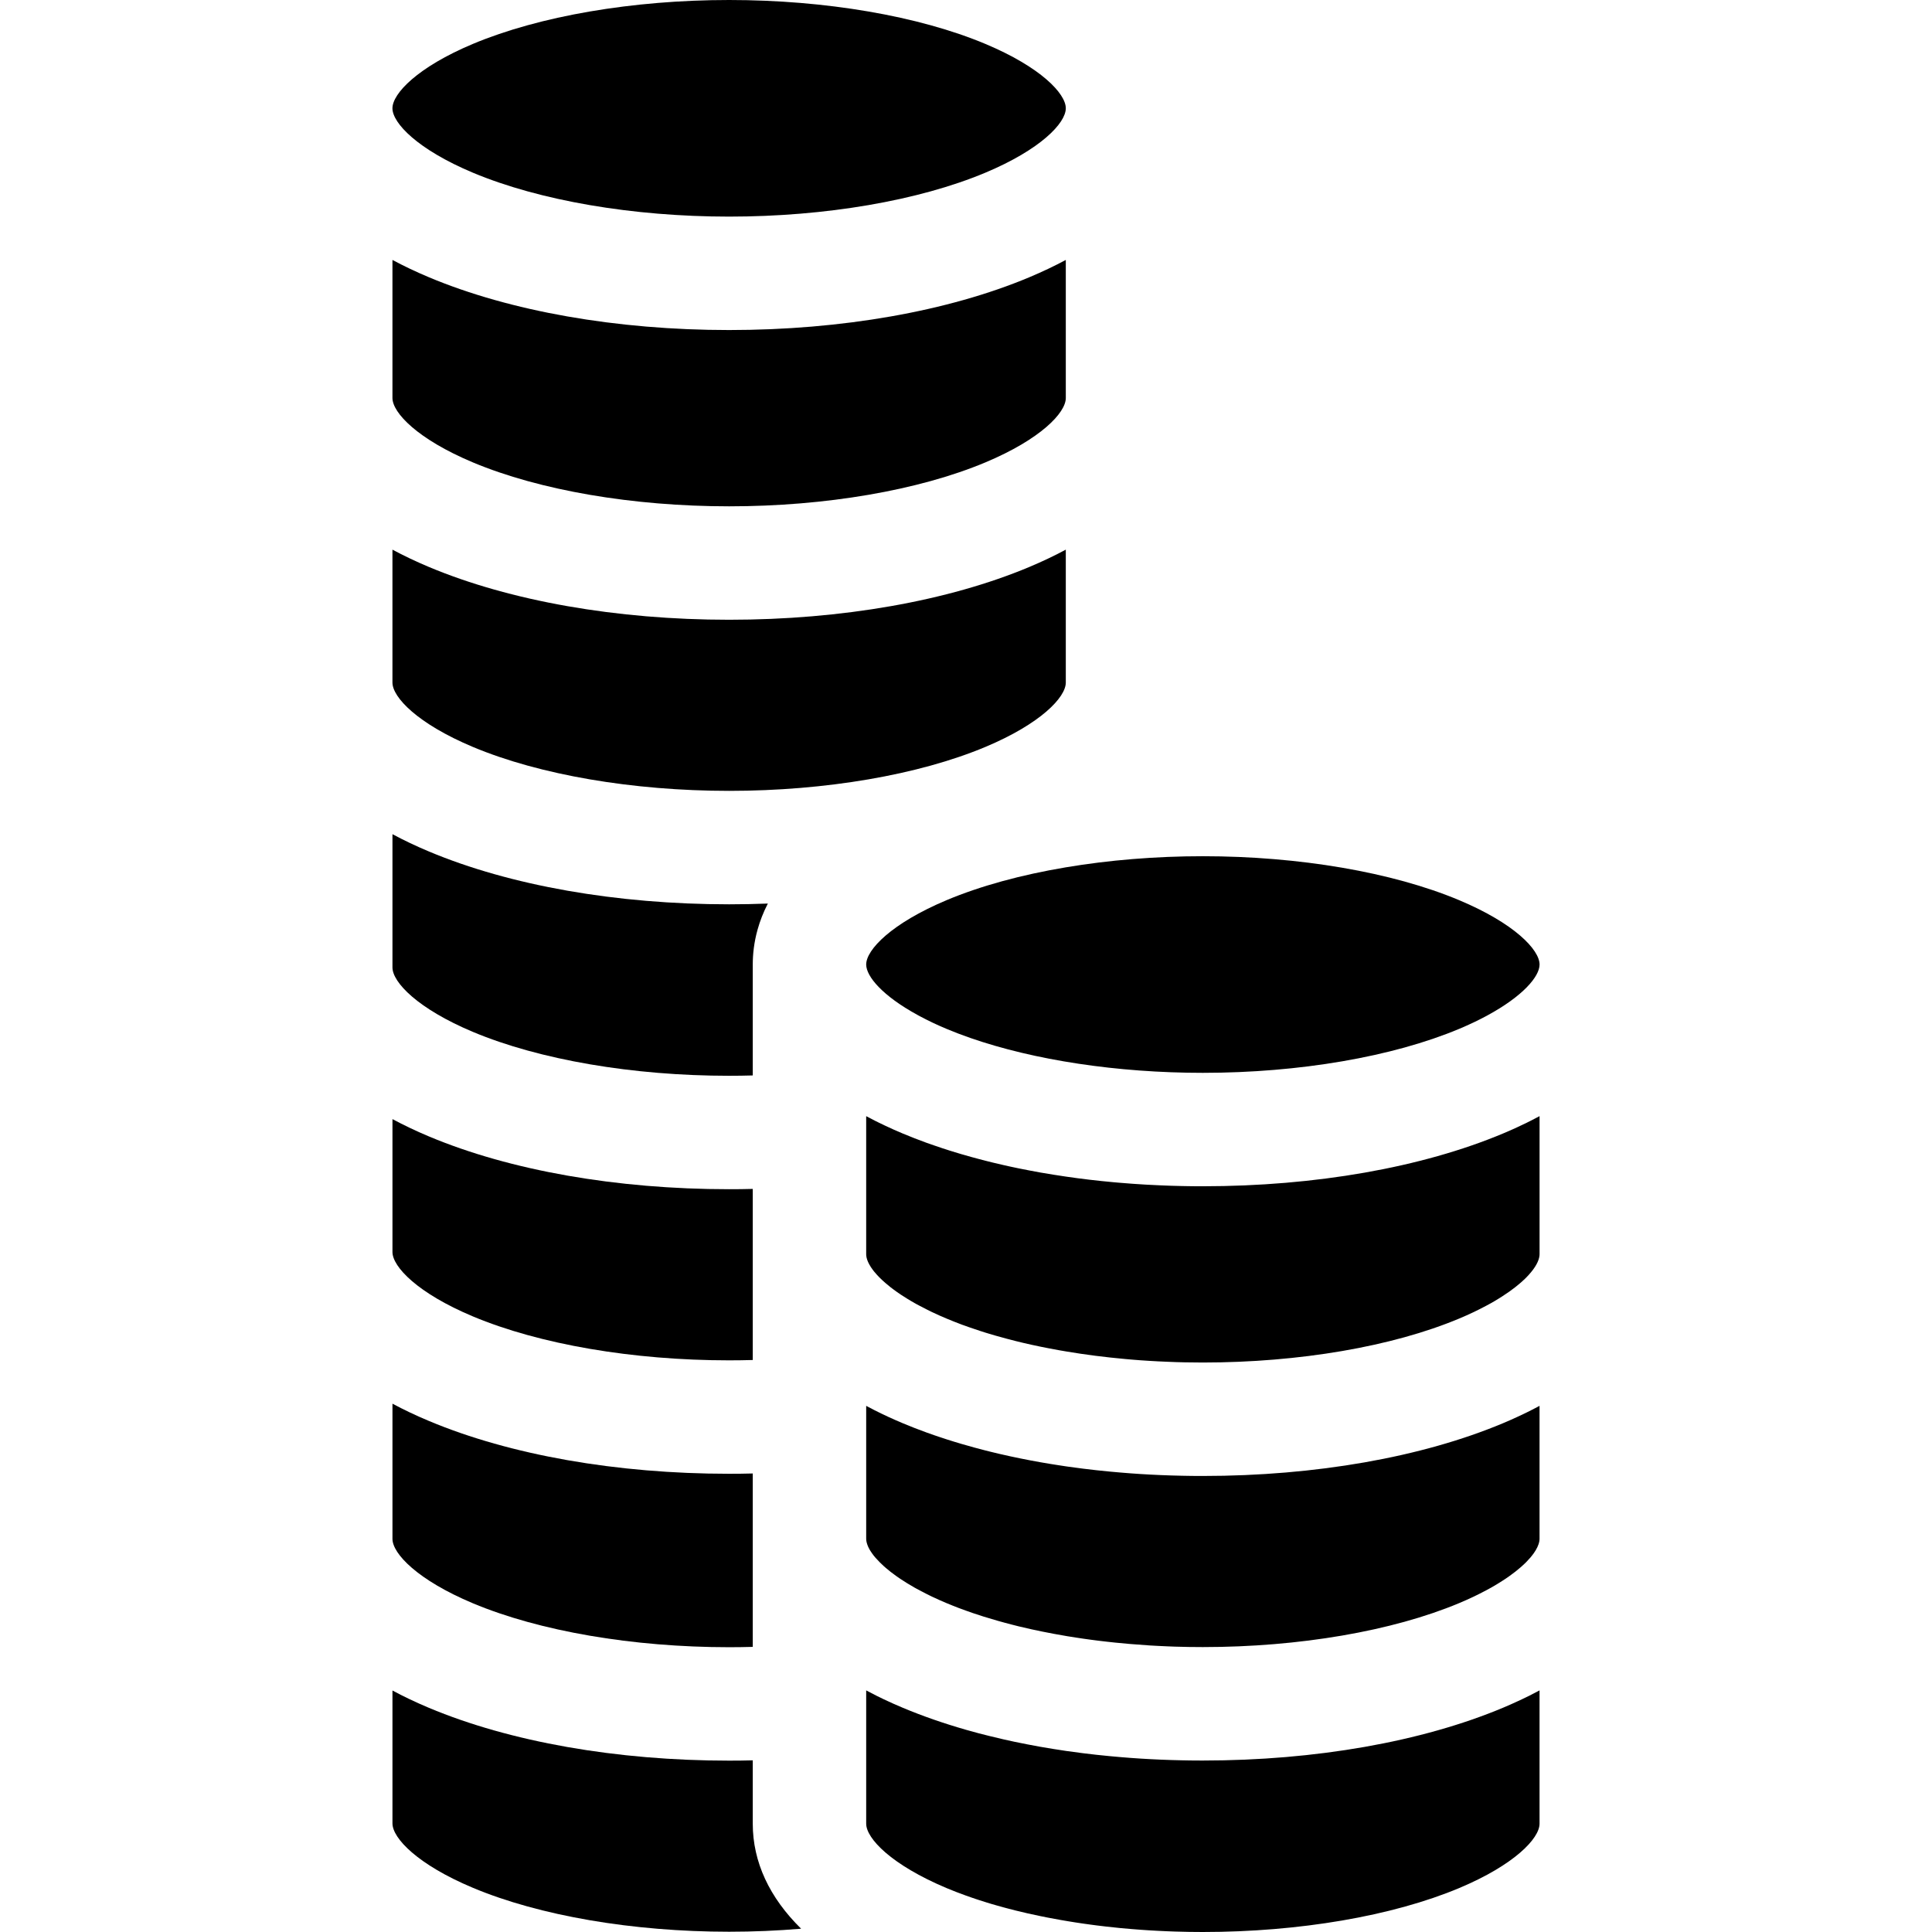 <?xml version="1.0" encoding="iso-8859-1"?>
<!-- Generator: Adobe Illustrator 19.0.0, SVG Export Plug-In . SVG Version: 6.00 Build 0)  -->
<svg version="1.1" id="Layer_1" xmlns="http://www.w3.org/2000/svg" xmlns:xlink="http://www.w3.org/1999/xlink" x="0px" y="0px"
	 viewBox="0 0 512 512" style="enable-background:new 0 0 512 512;" xml:space="preserve">
<g>
	<g>
		<path d="M272.76,73.484c-21.491,9.015-49.736,13.98-79.534,13.98c-29.798,0-58.044-4.965-79.533-13.979
			c-3.533-1.482-6.745-3.021-9.69-4.598v35.221v1.366c0,3.913,6.671,10.922,21.318,17.067c17.631,7.397,42.382,11.639,67.905,11.639
			c25.523,0,50.273-4.242,67.906-11.639c14.646-6.144,21.317-13.154,21.317-17.067v-1.366V68.887
			C279.504,70.463,276.293,72.002,272.76,73.484z"/>
	</g>
</g>
<g>
	<g>
		<path d="M272.759,150.261c-21.488,9.015-49.734,13.98-79.534,13.98c-29.8,0-58.046-4.965-79.534-13.98
			c-3.533-1.482-6.744-3.022-9.688-4.598v33.953v1.265c0,3.913,6.671,10.922,21.318,17.067
			c17.631,7.397,42.382,11.639,67.905,11.639c25.523,0,50.273-4.243,67.906-11.639c14.646-6.144,21.317-13.154,21.317-17.067v-1.265
			v-33.953C279.503,147.24,276.292,148.779,272.759,150.261z"/>
	</g>
</g>
<g>
	<g>
		<path d="M261.132,11.638C243.498,4.242,218.747,0,193.226,0c-25.521,0-50.272,4.243-67.906,11.638
			c-14.647,6.144-21.319,13.152-21.319,17.063h0.002v0.019h-0.001c0.021,3.914,6.692,10.909,21.317,17.044
			c17.633,7.396,42.384,11.638,67.906,11.638c25.522,0,50.272-4.242,67.906-11.638c14.619-6.132,21.291-13.124,21.317-17.039v-0.024
			h0.003C282.451,24.791,275.779,17.783,261.132,11.638z"/>
	</g>
</g>
<g>
	<g>
		<path d="M193.226,239.652c-29.8,0-58.047-4.97-79.53-13.988c-3.537-1.483-6.744-3.016-9.69-4.599v35.321
			c0,3.918,6.663,10.922,21.313,17.074c17.635,7.395,42.385,11.633,67.907,11.633c2.094,0,4.178-0.03,6.263-0.09v-29.399
			c0-2.705,0.321-5.862,1.293-9.309c0.611-2.184,1.483-4.479,2.705-6.844C200.09,239.582,196.673,239.652,193.226,239.652z"/>
	</g>
</g>
<g>
	<g>
		<path d="M193.226,315.154c-29.8,0-58.047-4.96-79.53-13.978c-3.537-1.483-6.744-3.026-9.689-4.599v35.221
			c0,3.908,6.663,10.922,21.313,17.064c17.635,7.395,42.385,11.643,67.907,11.643c2.094,0,4.178-0.03,6.263-0.09v-45.341
			C197.405,315.134,195.32,315.154,193.226,315.154z"/>
	</g>
</g>
<g>
	<g>
		<path d="M199.489,483.292v-16.784h0c-2.084,0.06-4.168,0.08-6.263,0.08c-29.8,0-58.047-4.97-79.54-13.988
			c-3.527-1.483-6.744-3.016-9.679-4.599v35.221c0,3.918,6.663,10.922,21.313,17.064c17.635,7.405,42.385,11.643,67.907,11.643
			c6.443,0,12.836-0.271,19.078-0.802C203.908,502.882,199.489,493.433,199.489,483.292z"/>
	</g>
</g>
<g>
	<g>
		<path d="M193.226,390.566c-29.8,0-58.047-4.97-79.53-13.988c-3.537-1.473-6.744-3.016-9.689-4.589v35.832
			c0,3.908,6.663,10.922,21.313,17.064c17.635,7.395,42.385,11.643,67.907,11.643c2.094,0,4.178-0.03,6.263-0.09v-45.952
			C197.405,390.546,195.32,390.566,193.226,390.566z"/>
	</g>
</g>
<g>
	<g>
		<path d="M405.734,296.967c-0.381,0.2-0.772,0.391-1.162,0.581c-0.792,0.391-1.603,0.772-2.425,1.152
			c-0.411,0.19-0.832,0.381-1.253,0.571c-0.842,0.381-1.703,0.752-2.585,1.122c-21.493,9.008-49.74,13.978-79.54,13.978
			c-0.782,0-1.563,0-2.345-0.01c-0.521,0-1.042-0.01-1.553-0.02c-0.561-0.01-1.112-0.02-1.673-0.03
			c-0.922-0.02-1.844-0.04-2.766-0.07c-0.621-0.02-1.242-0.04-1.864-0.07c-0.481-0.01-0.962-0.03-1.443-0.06
			c-2.305-0.09-4.599-0.23-6.874-0.391c-1.162-0.08-2.315-0.17-3.457-0.271c-0.16-0.01-0.321-0.03-0.481-0.04
			c-0.421-0.03-0.832-0.07-1.253-0.11c-4.279-0.391-8.487-0.882-12.615-1.493c-1.102-0.16-2.194-0.321-3.277-0.501
			c-1.092-0.17-2.174-0.351-3.247-0.541h-0.03c-1.062-0.19-2.114-0.391-3.166-0.591c-0.942-0.17-1.874-0.361-2.806-0.551
			c-0.772-0.16-1.543-0.321-2.315-0.491c-0.541-0.12-1.082-0.23-1.613-0.361c-0.952-0.21-1.894-0.431-2.826-0.661
			c-0.942-0.231-1.884-0.461-2.806-0.701c-1.002-0.26-1.994-0.531-2.976-0.802c-0.721-0.19-1.433-0.401-2.144-0.611
			c-0.13-0.03-0.271-0.07-0.401-0.11c-0.581-0.17-1.152-0.341-1.724-0.521c-0.471-0.14-0.942-0.281-1.403-0.431
			c-0.651-0.2-1.293-0.411-1.924-0.621c-0.992-0.321-1.974-0.661-2.946-1.002c-0.471-0.16-0.932-0.321-1.393-0.491
			c-2.124-0.772-4.198-1.583-6.212-2.425c-1.623-0.681-3.206-1.383-4.74-2.114c-0.511-0.24-1.022-0.481-1.523-0.732
			c-0.391-0.19-0.782-0.381-1.172-0.581c-0.762-0.391-1.523-0.782-2.255-1.172v0.01v16.794v19.78c0,0.12,0.01,0.24,0.02,0.361
			c0.06,0.681,0.311,1.433,0.752,2.255c0.13,0.24,0.281,0.491,0.441,0.752c0.01,0.03,0.03,0.06,0.06,0.09
			c0.11,0.16,0.22,0.321,0.341,0.491s0.251,0.341,0.381,0.511c0.02,0.02,0.04,0.05,0.06,0.08c0.25,0.311,0.521,0.631,0.832,0.962
			c0.16,0.18,0.331,0.361,0.511,0.541c0.531,0.541,1.122,1.092,1.774,1.653c0.431,0.371,0.882,0.742,1.363,1.122
			c0.26,0.2,0.531,0.411,0.802,0.601c0.26,0.19,0.531,0.391,0.802,0.581c0.331,0.23,0.661,0.461,1.002,0.691
			c0.541,0.351,1.102,0.711,1.683,1.072c0.321,0.2,0.651,0.401,0.992,0.601c0.331,0.19,0.671,0.391,1.022,0.591l0.451,0.25l0.1,0.06
			l0.802,0.421c0.551,0.301,1.122,0.591,1.703,0.882c0.281,0.14,0.571,0.291,0.862,0.431c0.21,0.11,0.431,0.21,0.651,0.321
			c0.08,0.03,0.16,0.07,0.24,0.11c1.192,0.571,2.415,1.112,3.667,1.633c1.273,0.541,2.585,1.052,3.938,1.563
			c0.12,0.04,0.24,0.09,0.371,0.14h0.01c0.1,0.04,0.19,0.07,0.291,0.1c0.441,0.17,0.892,0.331,1.343,0.481
			c0.922,0.331,1.864,0.641,2.816,0.952c0.491,0.16,0.992,0.321,1.503,0.481c0.25,0.08,0.511,0.16,0.762,0.231
			c0.581,0.18,1.172,0.351,1.754,0.521c1.032,0.301,2.074,0.581,3.126,0.862c2.906,0.782,5.922,1.493,9.028,2.124
			c0.581,0.12,1.172,0.24,1.764,0.351c1.002,0.2,2.024,0.391,3.046,0.571c0.661,0.12,1.323,0.24,1.994,0.341
			c5.03,0.852,10.231,1.513,15.561,1.994c0.571,0.06,1.132,0.1,1.703,0.15c0.751,0.06,1.503,0.12,2.265,0.18
			c0.862,0.06,1.734,0.12,2.615,0.17c0.711,0.05,1.423,0.09,2.134,0.12c0.741,0.04,1.493,0.08,2.234,0.1
			c0.852,0.04,1.693,0.07,2.545,0.1c0.782,0.02,1.553,0.04,2.335,0.06c1.583,0.03,3.176,0.05,4.77,0.05
			c25.521,0,50.271-4.239,67.907-11.643c1.343-0.561,2.645-1.142,3.908-1.744c0.521-0.25,1.022-0.501,1.523-0.751
			c0.581-0.291,1.142-0.581,1.703-0.882l1.353-0.732c0.351-0.2,0.691-0.391,1.022-0.591c0.341-0.2,0.681-0.401,1.002-0.611
			c0.321-0.19,0.621-0.381,0.922-0.581c1.293-0.822,2.445-1.643,3.477-2.455c0.441-0.341,0.852-0.681,1.242-1.022
			c0.15-0.13,0.301-0.25,0.441-0.381c0.281-0.251,0.561-0.501,0.812-0.752c0.13-0.12,0.261-0.25,0.381-0.371
			c0.05-0.05,0.11-0.11,0.15-0.16c0.18-0.18,0.351-0.361,0.501-0.531c1.794-1.964,2.725-3.728,2.866-5.14
			c0.01-0.12,0.02-0.24,0.02-0.361v-36.584C407.257,296.196,406.505,296.587,405.734,296.967z"/>
	</g>
</g>
<g>
	<g>
		<path d="M407.557,372.8c-0.591,0.321-1.202,0.631-1.824,0.942c-0.381,0.2-0.772,0.391-1.162,0.581
			c-0.401,0.19-0.802,0.391-1.202,0.581c-0.371,0.17-0.741,0.351-1.122,0.521c-1.263,0.591-2.575,1.172-3.938,1.743
			c-21.493,9.018-49.74,13.978-79.54,13.978c-0.782,0-1.563,0-2.345-0.01c-0.521,0-1.042-0.01-1.553-0.02
			c-0.561-0.01-1.112-0.02-1.673-0.03c-0.922-0.02-1.844-0.04-2.766-0.07c-0.922-0.03-1.834-0.06-2.756-0.1
			c-0.912-0.04-1.834-0.08-2.745-0.13c-1.814-0.09-3.607-0.21-5.401-0.341c-0.912-0.06-1.824-0.14-2.736-0.22
			c-0.902-0.07-1.794-0.15-2.685-0.24c-1.192-0.11-2.375-0.23-3.547-0.361c-1.112-0.12-2.224-0.25-3.337-0.391
			c-0.18-0.02-0.371-0.04-0.551-0.07c-1.283-0.16-2.555-0.331-3.818-0.511c-0.14-0.02-0.271-0.04-0.411-0.06
			c-0.701-0.1-1.403-0.21-2.094-0.321c-0.641-0.09-1.273-0.19-1.914-0.301c-3.637-0.591-7.195-1.273-10.672-2.024
			c-0.932-0.2-1.854-0.411-2.766-0.621c-0.1-0.02-0.21-0.05-0.311-0.07c-0.742-0.17-1.473-0.351-2.204-0.531
			c-0.431-0.1-0.862-0.21-1.283-0.321c-1.012-0.25-2.014-0.521-3.006-0.792c-1.082-0.291-2.164-0.601-3.226-0.912h-0.01
			c-0.691-0.2-1.383-0.401-2.064-0.621c-0.691-0.2-1.373-0.421-2.044-0.641c-0.661-0.21-1.323-0.421-1.974-0.651
			c-0.421-0.13-0.852-0.281-1.273-0.431c-0.661-0.22-1.313-0.451-1.964-0.691c-2.194-0.792-4.329-1.623-6.403-2.495
			c-0.661-0.281-1.313-0.561-1.954-0.842s-1.273-0.561-1.894-0.852c-1.232-0.571-2.425-1.142-3.587-1.734
			c-0.541-0.271-1.072-0.551-1.603-0.832c-0.02-0.01-0.04-0.02-0.06-0.03c-0.2-0.1-0.391-0.21-0.591-0.311v15.441v19.78
			c0,0.12,0.01,0.24,0.02,0.361c0.02,0.26,0.08,0.531,0.16,0.812c0.04,0.14,0.08,0.291,0.14,0.431
			c0.11,0.331,0.261,0.661,0.451,1.012c0.14,0.271,0.301,0.551,0.501,0.832c0.11,0.17,0.22,0.331,0.341,0.501
			c0.521,0.732,1.182,1.493,1.984,2.285c0.311,0.321,0.651,0.641,1.012,0.972c0.18,0.16,0.371,0.321,0.561,0.491
			c0.431,0.371,0.882,0.741,1.363,1.122c0.01,0.01,0.02,0.02,0.03,0.02c0.501,0.381,1.022,0.772,1.573,1.162
			c0.301,0.22,0.611,0.431,0.932,0.641c0.561,0.371,1.142,0.741,1.753,1.122c0.641,0.391,1.313,0.792,2.014,1.192l0.441,0.24
			l0.912,0.491c0.551,0.301,1.122,0.591,1.703,0.882c0.281,0.14,0.571,0.291,0.862,0.431c0.21,0.11,0.431,0.21,0.651,0.321
			c0.08,0.03,0.16,0.07,0.24,0.11c1.192,0.561,2.415,1.112,3.667,1.633c0.551,0.23,1.102,0.461,1.673,0.681
			c0.491,0.2,0.982,0.391,1.483,0.581c0.661,0.25,1.343,0.501,2.024,0.741c0.581,0.21,1.162,0.411,1.753,0.621
			c0.962,0.321,1.934,0.641,2.916,0.952c1.222,0.381,2.465,0.752,3.738,1.112c0.561,0.16,1.132,0.321,1.703,0.471
			c0.05,0.01,0.1,0.03,0.15,0.04c0.561,0.15,1.132,0.301,1.703,0.451c0.651,0.17,1.313,0.331,1.974,0.501
			c1.112,0.26,2.245,0.531,3.387,0.782c1.934,0.421,3.898,0.822,5.892,1.192c1.212,0.231,2.445,0.441,3.677,0.651
			c0.15,0.02,0.311,0.05,0.461,0.07c0.591,0.1,1.182,0.19,1.774,0.281c0.661,0.1,1.333,0.2,2.004,0.301
			c0.671,0.09,1.343,0.19,2.024,0.281c0.671,0.09,1.353,0.18,2.034,0.261c0.681,0.08,1.363,0.17,2.054,0.24
			c0.762,0.09,1.523,0.17,2.285,0.25c1.293,0.14,2.585,0.26,3.888,0.361c1.744,0.15,3.487,0.281,5.241,0.391
			c0.721,0.04,1.453,0.09,2.184,0.12c0.792,0.04,1.573,0.08,2.365,0.11c0.671,0.03,1.343,0.06,2.014,0.08
			c2.495,0.08,4.99,0.12,7.505,0.12c25.521,0,50.271-4.249,67.907-11.643c1.343-0.561,2.645-1.142,3.908-1.744
			c0.521-0.25,1.022-0.501,1.523-0.752c0.581-0.291,1.142-0.581,1.703-0.882l1.353-0.731c0.551-0.311,1.072-0.621,1.583-0.932
			c0.15-0.09,0.301-0.17,0.441-0.271c0.321-0.19,0.621-0.381,0.922-0.581c0.281-0.17,0.551-0.351,0.822-0.531
			c0.351-0.23,0.681-0.461,1.012-0.701c0.25-0.18,0.491-0.351,0.721-0.531c0.321-0.22,0.621-0.451,0.922-0.691
			c0.441-0.341,0.852-0.681,1.242-1.022c0.15-0.13,0.301-0.25,0.441-0.381c0.281-0.26,0.561-0.511,0.812-0.752
			c0.13-0.12,0.261-0.25,0.381-0.371c0.05-0.05,0.11-0.11,0.15-0.16c0.351-0.361,0.671-0.711,0.972-1.062l0.03-0.03
			c0.14-0.16,0.271-0.331,0.391-0.491c0.281-0.341,0.521-0.681,0.721-1.002c0.11-0.16,0.2-0.311,0.291-0.461
			c0.311-0.521,0.541-1.022,0.701-1.493c0.04-0.11,0.07-0.21,0.1-0.321c0.08-0.281,0.14-0.551,0.16-0.812
			c0.01-0.12,0.02-0.24,0.02-0.361v-35.221C407.858,372.65,407.708,372.72,407.557,372.8z"/>
	</g>
</g>
<g>
	<g>
		<path d="M386.675,238.55c-17.635-7.405-42.385-11.643-67.907-11.643c-12.535,0-24.91,1.022-36.323,2.946
			c-11.814,1.984-22.615,4.93-31.584,8.698c-7.315,3.076-12.645,6.363-16.142,9.369c-3.497,3.006-5.17,5.732-5.17,7.685v0.02
			c0.02,3.156,4.339,8.297,13.637,13.367c0.18,0.11,0.361,0.21,0.551,0.301c0.551,0.301,1.122,0.591,1.703,0.882
			c0.571,0.291,1.152,0.581,1.754,0.862c1.162,0.551,2.385,1.092,3.667,1.633c1.994,0.832,4.078,1.633,6.243,2.385
			c16.994,5.912,39.029,9.259,61.664,9.259c25.521,0,50.271-4.249,67.907-11.643c0.471-0.2,0.922-0.391,1.383-0.591
			c0.431-0.19,0.852-0.381,1.263-0.571c1.002-0.451,1.964-0.912,2.886-1.383c0.501-0.25,0.992-0.511,1.473-0.762
			c0.13-0.07,0.26-0.14,0.391-0.21c9.489-5.13,13.908-10.341,13.928-13.517v-0.03C407.998,251.696,401.325,244.692,386.675,238.55z"
			/>
	</g>
</g>
<g>
	<g>
		<path d="M405.213,449.414c-0.561,0.281-1.132,0.561-1.723,0.832c-0.04,0.02-0.08,0.04-0.12,0.06
			c-0.371,0.18-0.742,0.351-1.122,0.521c-1.263,0.591-2.575,1.172-3.938,1.743c-21.493,9.018-49.74,13.988-79.54,13.988
			c-0.782,0-1.563,0-2.345-0.01c-0.521,0-1.042-0.01-1.553-0.02c-0.561-0.01-1.112-0.02-1.673-0.03
			c-0.922-0.02-1.844-0.04-2.766-0.07c-0.922-0.03-1.834-0.06-2.756-0.1c-0.912-0.04-1.834-0.08-2.746-0.13
			c-1.814-0.09-3.607-0.21-5.401-0.341c-0.912-0.06-1.824-0.14-2.735-0.22c-0.902-0.07-1.794-0.15-2.685-0.24
			c-1.192-0.11-2.375-0.23-3.547-0.361c-1.122-0.12-2.234-0.25-3.337-0.391c-0.18-0.02-0.371-0.04-0.551-0.07
			c-1.283-0.16-2.555-0.331-3.818-0.511c-0.14-0.02-0.271-0.04-0.411-0.06c-2.325-0.341-4.619-0.711-6.884-1.112
			c-1.132-0.2-2.265-0.411-3.377-0.631c-1.122-0.21-2.224-0.441-3.327-0.671c-0.972-0.2-1.924-0.411-2.876-0.631
			c-1.263-0.281-2.505-0.581-3.738-0.892c-0.942-0.22-1.864-0.461-2.786-0.701c-1.152-0.311-2.285-0.621-3.417-0.942
			c-5.952-1.703-11.573-3.657-16.804-5.852c-1.764-0.741-3.457-1.493-5.07-2.265c-0.621-0.291-1.232-0.591-1.834-0.892
			c-0.721-0.361-1.433-0.721-2.134-1.102c-0.22-0.11-0.431-0.22-0.651-0.341v16.052v19.269c0,3.918,6.673,10.922,21.313,17.074
			c1.623,0.681,3.307,1.333,5.04,1.954c0.531,0.19,1.082,0.381,1.623,0.571c0.331,0.12,0.661,0.23,1.002,0.341
			c0.361,0.12,0.731,0.24,1.102,0.361c0.611,0.2,1.232,0.401,1.864,0.591c0.461,0.14,0.922,0.281,1.383,0.421
			c0.481,0.14,0.962,0.281,1.443,0.411c0.581,0.17,1.172,0.331,1.764,0.491c0.401,0.11,0.802,0.22,1.212,0.321
			c0.571,0.15,1.152,0.301,1.743,0.451c2.174,0.541,4.409,1.052,6.693,1.513c0.611,0.13,1.212,0.25,1.834,0.371
			c1.192,0.24,2.405,0.461,3.637,0.671c0.621,0.12,1.253,0.22,1.884,0.321c0.661,0.11,1.323,0.22,1.994,0.321
			c0.671,0.1,1.333,0.2,2.014,0.301c0.671,0.1,1.343,0.19,2.024,0.281c0.521,0.07,1.062,0.14,1.593,0.21
			c0.752,0.09,1.503,0.19,2.265,0.271l0.24,0.03c1.232,0.14,2.465,0.271,3.707,0.391c0.972,0.09,1.954,0.18,2.946,0.26
			c0.772,0.07,1.543,0.13,2.325,0.18c0.772,0.06,1.553,0.11,2.345,0.16c0.782,0.05,1.563,0.09,2.345,0.13
			c0.782,0.05,1.573,0.08,2.365,0.11c0.721,0.03,1.433,0.06,2.154,0.08c2.445,0.08,4.9,0.12,7.365,0.12
			c25.521,0,50.271-4.239,67.907-11.633c14.649-6.152,21.323-13.156,21.323-17.074v-35.321
			C407.096,448.452,406.174,448.933,405.213,449.414z"/>
	</g>
</g>
<g>
</g>
<g>
</g>
<g>
</g>
<g>
</g>
<g>
</g>
<g>
</g>
<g>
</g>
<g>
</g>
<g>
</g>
<g>
</g>
<g>
</g>
<g>
</g>
<g>
</g>
<g>
</g>
<g>
</g>
</svg>
